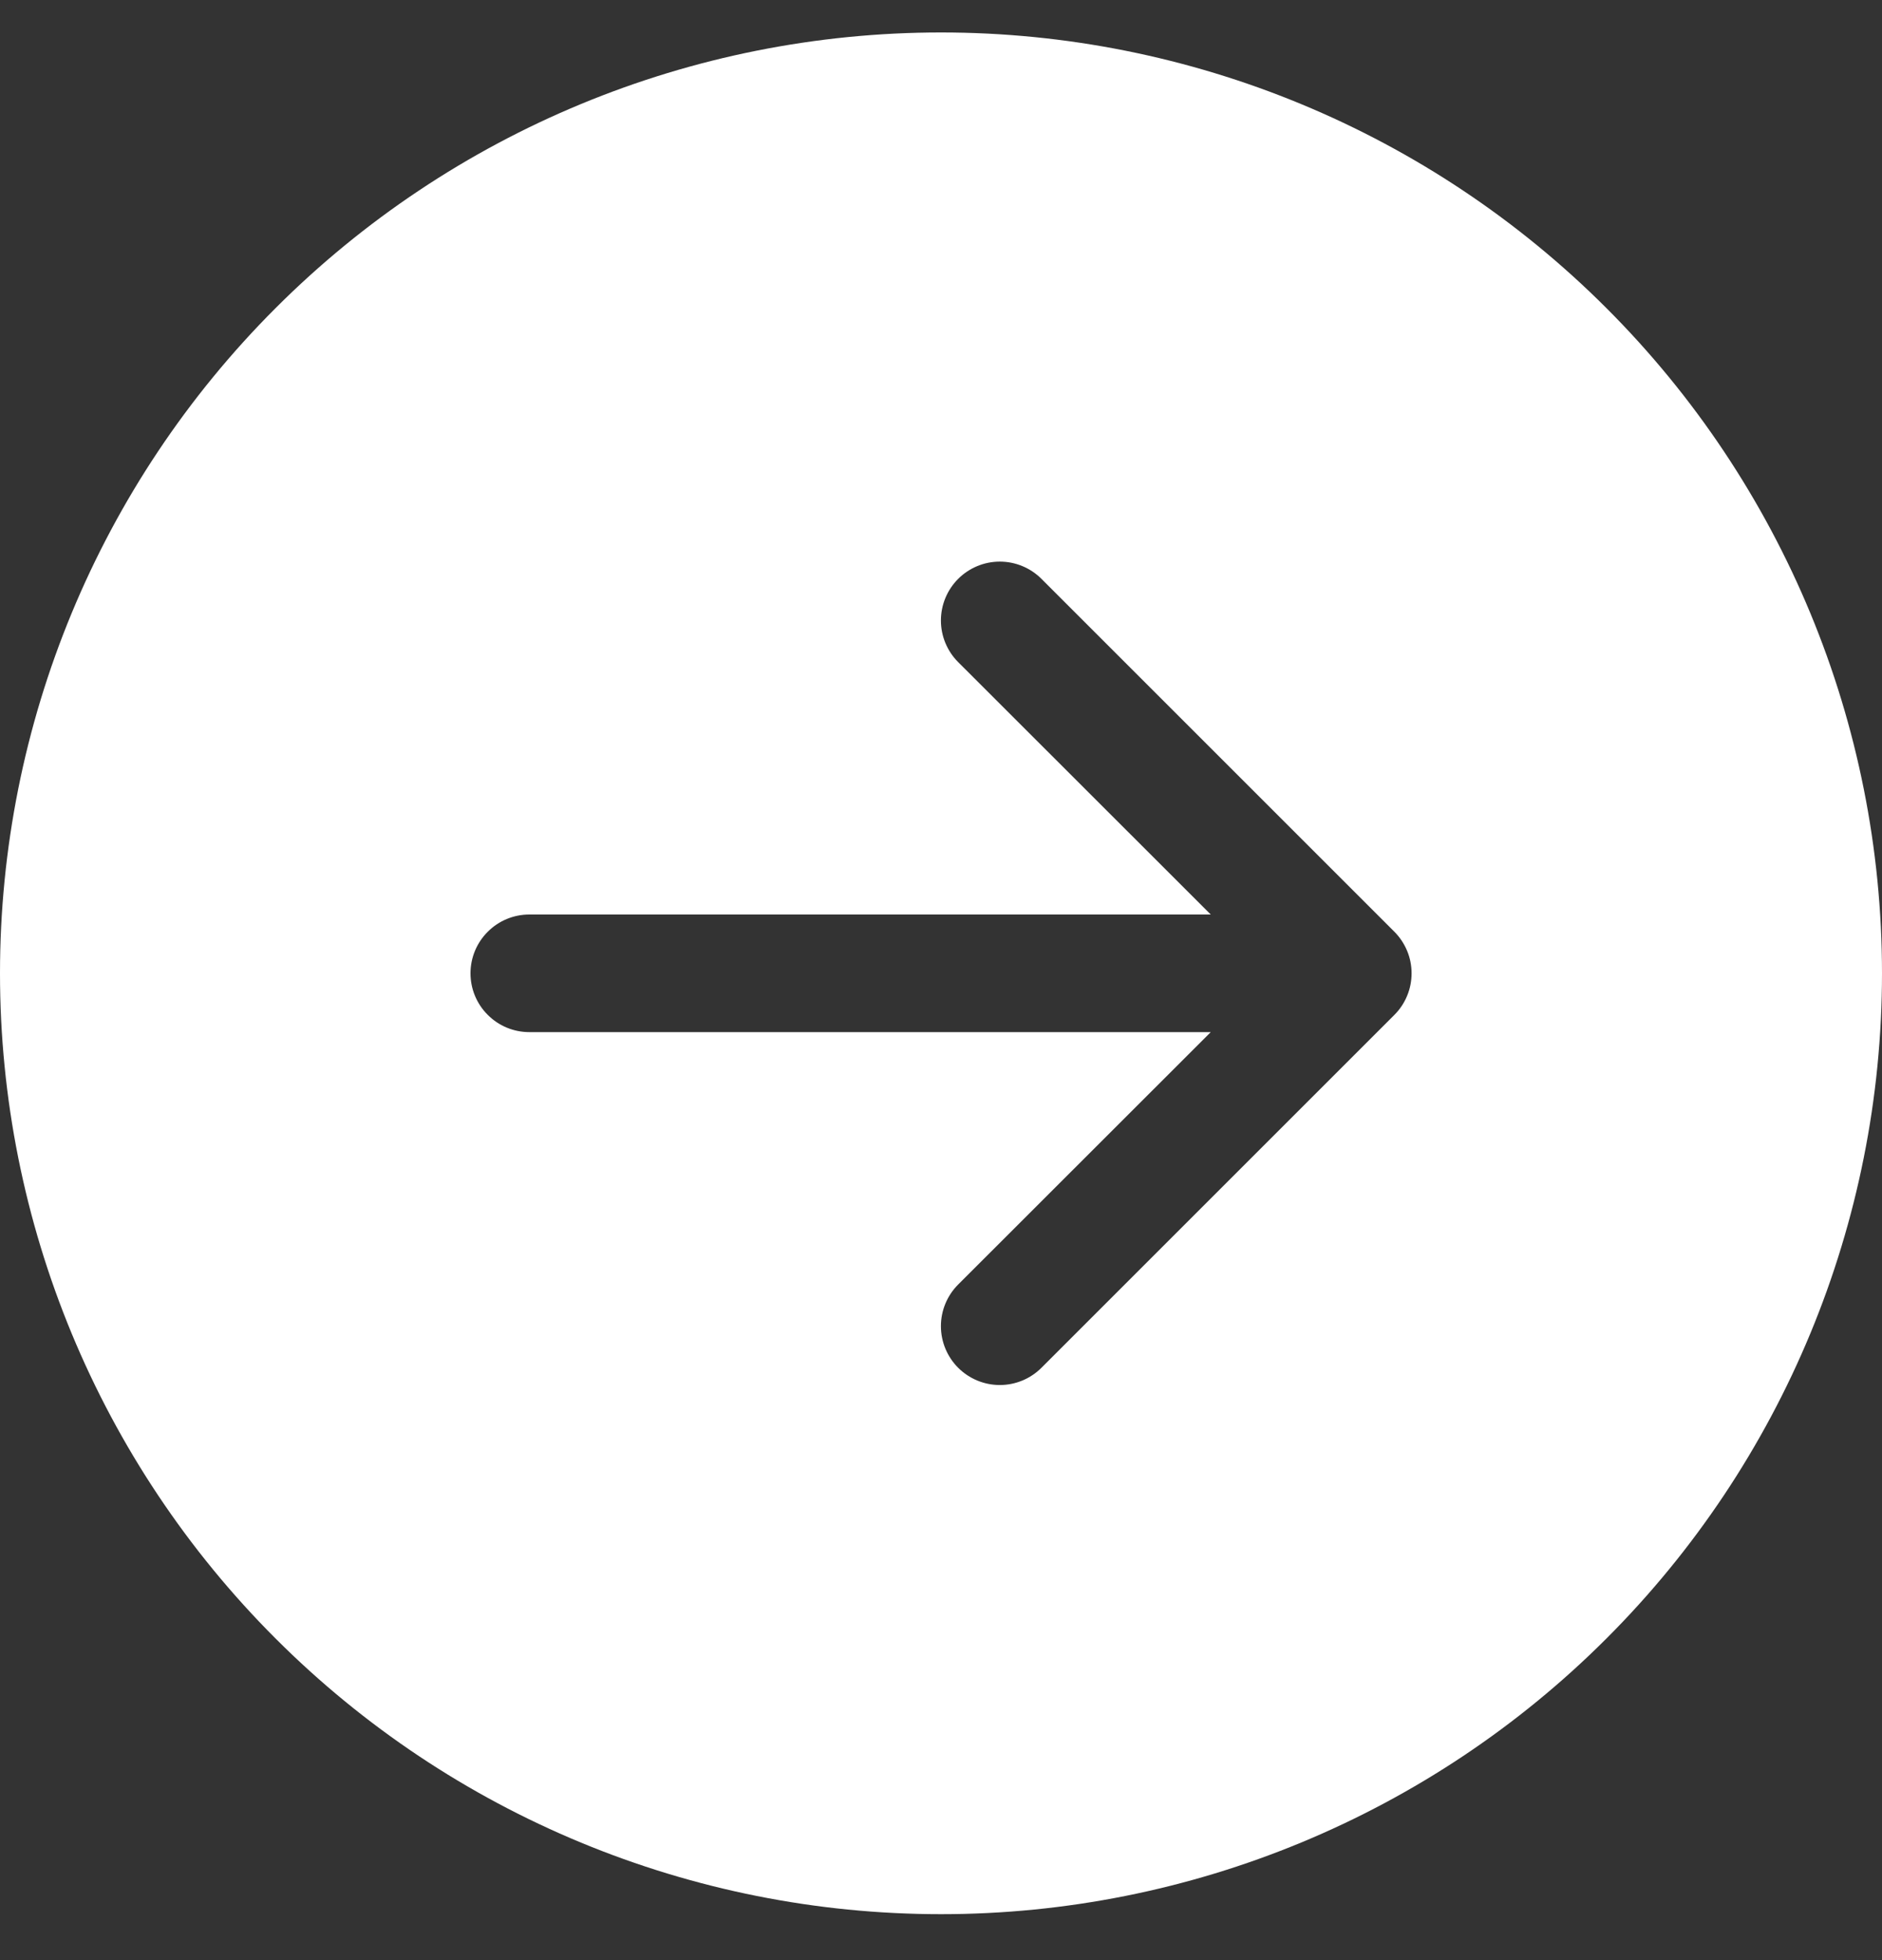 <svg width="24" height="25" viewBox="0 0 24 25" fill="none" xmlns="http://www.w3.org/2000/svg">
<rect x="0" y="0" width="24" height="25" fill="#333333" stroke="none"/>
<g clip-path="url(#clip0_8148_32509)">
<path fill-rule="evenodd" clip-rule="evenodd" d="M24 12.414C24 15.597 22.736 18.649 20.485 20.899C18.235 23.15 15.183 24.414 12 24.414C8.817 24.414 5.765 23.15 3.515 20.899C1.264 18.649 0 15.597 0 12.414C0 9.231 1.264 6.179 3.515 3.929C5.765 1.678 8.817 0.414 12 0.414C15.183 0.414 18.235 1.678 20.485 3.929C22.736 6.179 24 9.231 24 12.414ZM6.75 13.164C6.551 13.164 6.36 13.085 6.22 12.944C6.079 12.804 6 12.613 6 12.414C6 12.215 6.079 12.024 6.22 11.884C6.36 11.743 6.551 11.664 6.75 11.664H15.44L12.219 8.445C12.078 8.304 11.999 8.113 11.999 7.914C11.999 7.715 12.078 7.524 12.219 7.383C12.36 7.242 12.551 7.163 12.75 7.163C12.949 7.163 13.14 7.242 13.281 7.383L17.781 11.883C17.851 11.953 17.906 12.036 17.944 12.127C17.982 12.218 18.001 12.315 18.001 12.414C18.001 12.513 17.982 12.61 17.944 12.701C17.906 12.793 17.851 12.875 17.781 12.945L13.281 17.445C13.14 17.586 12.949 17.665 12.75 17.665C12.551 17.665 12.36 17.586 12.219 17.445C12.078 17.304 11.999 17.113 11.999 16.914C11.999 16.715 12.078 16.524 12.219 16.383L15.44 13.164H6.75Z" fill="white"/>
</g>
<defs>
<clipPath id="clip0_8148_32509">
<rect width="24" height="24" fill="white" transform="translate(0 0.414)"/>
</clipPath>
</defs>
</svg>
